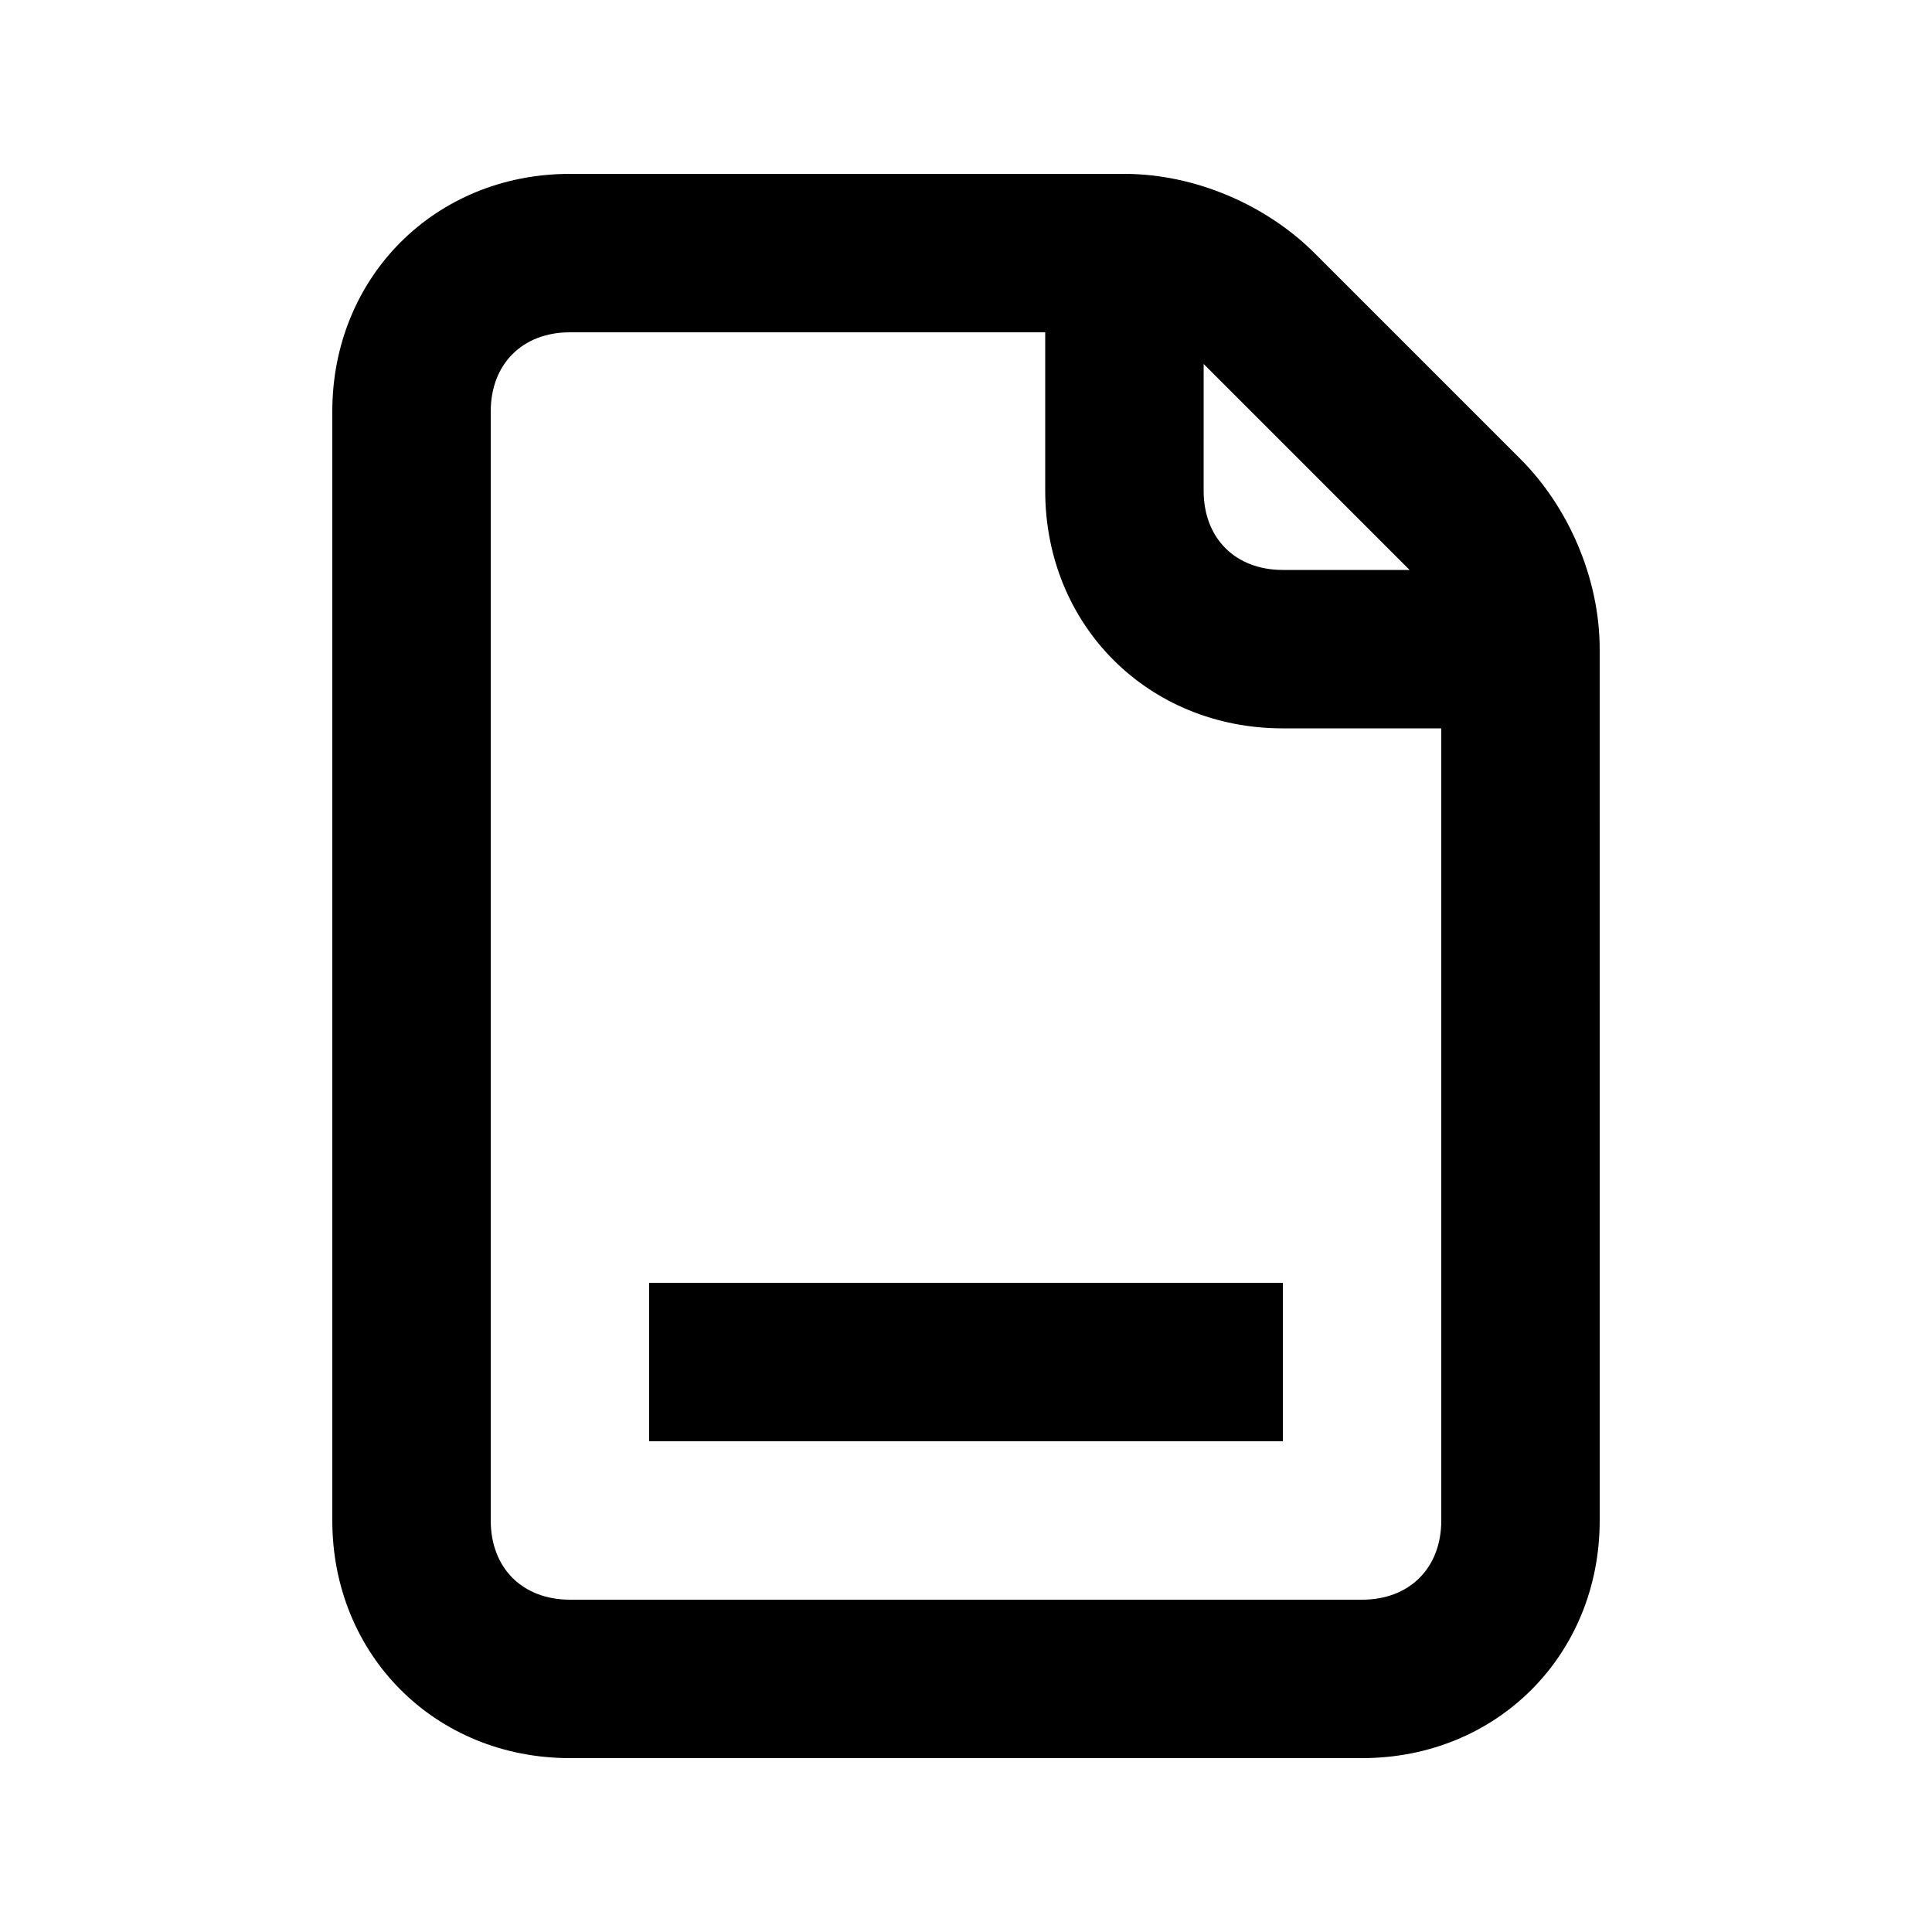 <?xml version="1.0" encoding="UTF-8"?>
<!-- Uploaded to: ICON Repo, www.svgrepo.com, Generator: ICON Repo Mixer Tools -->
<svg fill="#000000" width="800px" height="800px" version="1.1" viewBox="144 144 512 512" xmlns="http://www.w3.org/2000/svg">
 <g>
  <path d="m295.04 609.92h209.92c35.688 0 62.977-27.289 62.977-62.977l-0.004-230.91c0-18.895-8.398-37.785-20.992-50.383l-54.578-54.578c-12.594-12.594-31.488-20.992-50.383-20.992h-146.94c-35.688 0-62.977 27.289-62.977 62.977v293.89c0 35.684 27.289 62.973 62.977 62.973zm222.52-314.88h-33.59c-12.594 0-20.992-8.398-20.992-20.992l0.004-33.59zm-243.51-41.984c0-12.594 8.398-20.992 20.992-20.992h125.95v41.984c0 35.688 27.289 62.977 62.977 62.977h41.984v209.92c0 12.594-8.398 20.992-20.992 20.992l-209.92-0.004c-12.594 0-20.992-8.398-20.992-20.992z"/>
  <path d="m316.03 483.96h167.94v41.984h-167.94z"/>
 </g>
</svg>